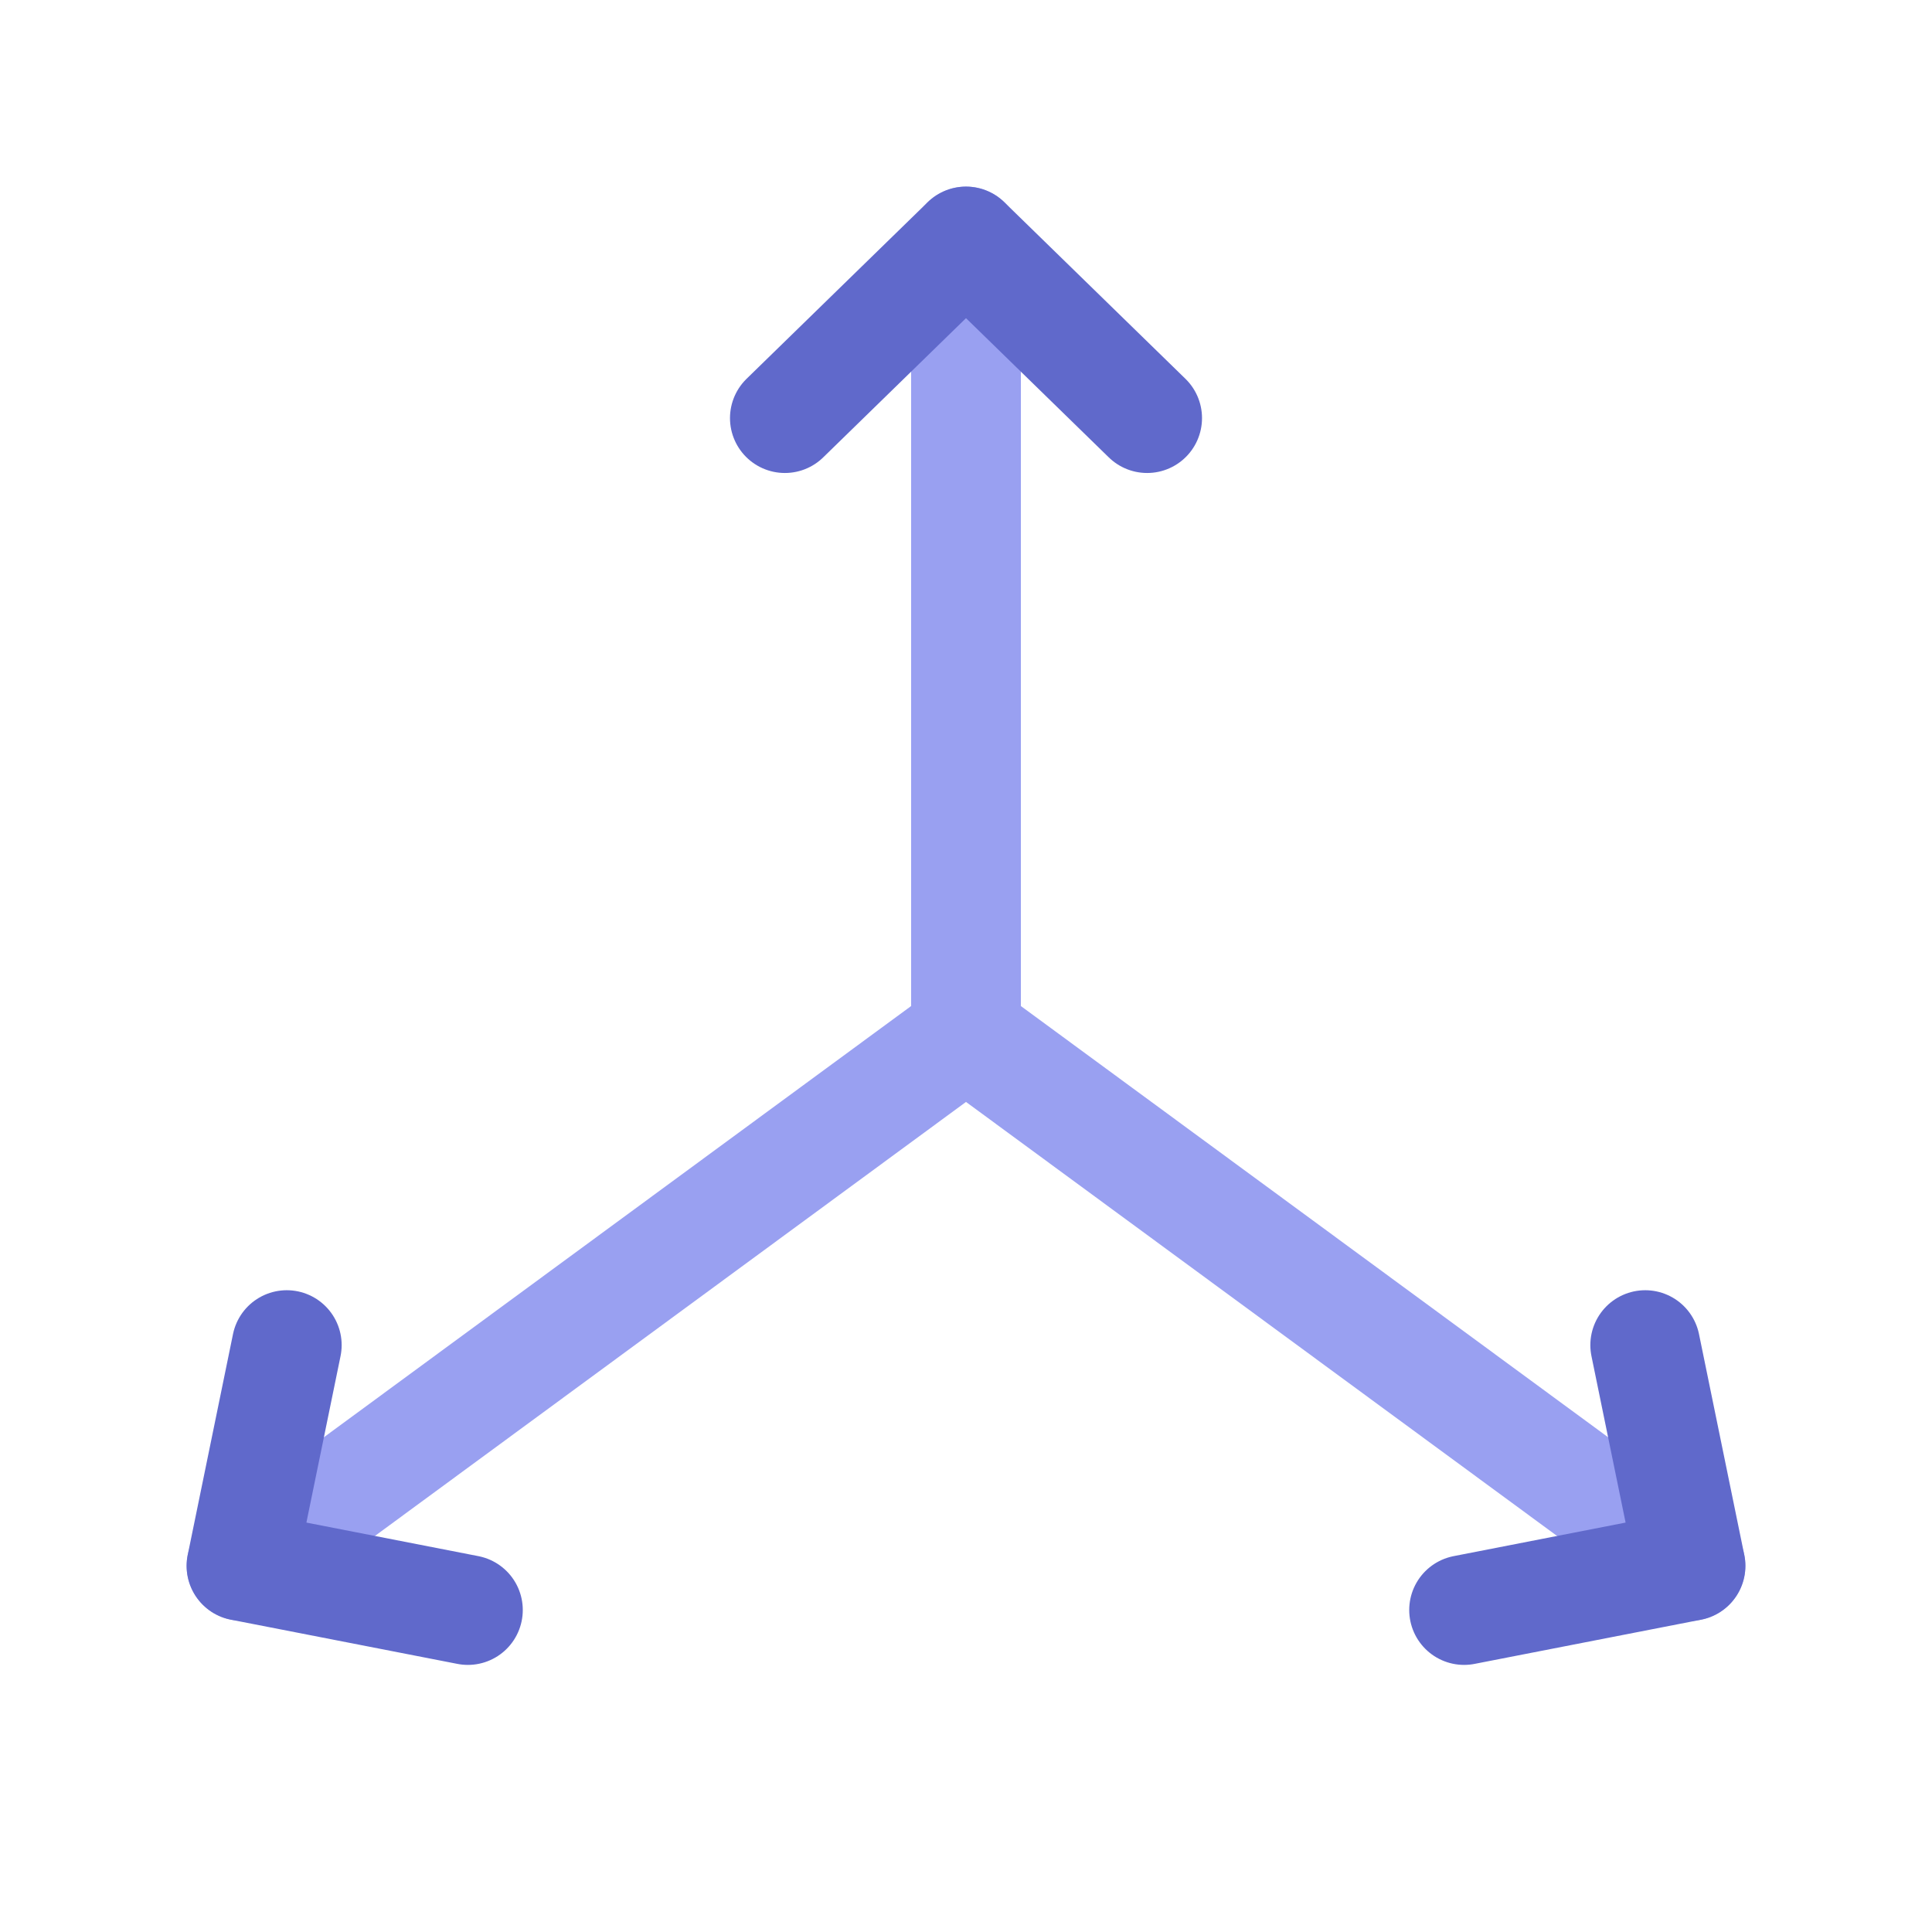 <?xml version="1.0" encoding="UTF-8"?> <svg xmlns="http://www.w3.org/2000/svg" width="44" height="44" viewBox="0 0 44 44" fill="none"><path d="M38.5 35.661L22 23.545M22 23.545V5.5M22 23.545L5.5 35.661" stroke="#99A0F1" stroke-width="2.5" stroke-linecap="round" stroke-linejoin="round"></path><path d="M37.469 30.634L38.5 35.661L33.344 36.667" stroke="#6069CB" stroke-width="2.5" stroke-linecap="round" stroke-linejoin="round"></path><path d="M17.875 9.522L22 5.5L26.125 9.522" stroke="#6069CB" stroke-width="2.5" stroke-linecap="round" stroke-linejoin="round"></path><path d="M10.656 36.667L5.5 35.661L6.531 30.634" stroke="#6069CB" stroke-width="2.5" stroke-linecap="round" stroke-linejoin="round"></path></svg> 